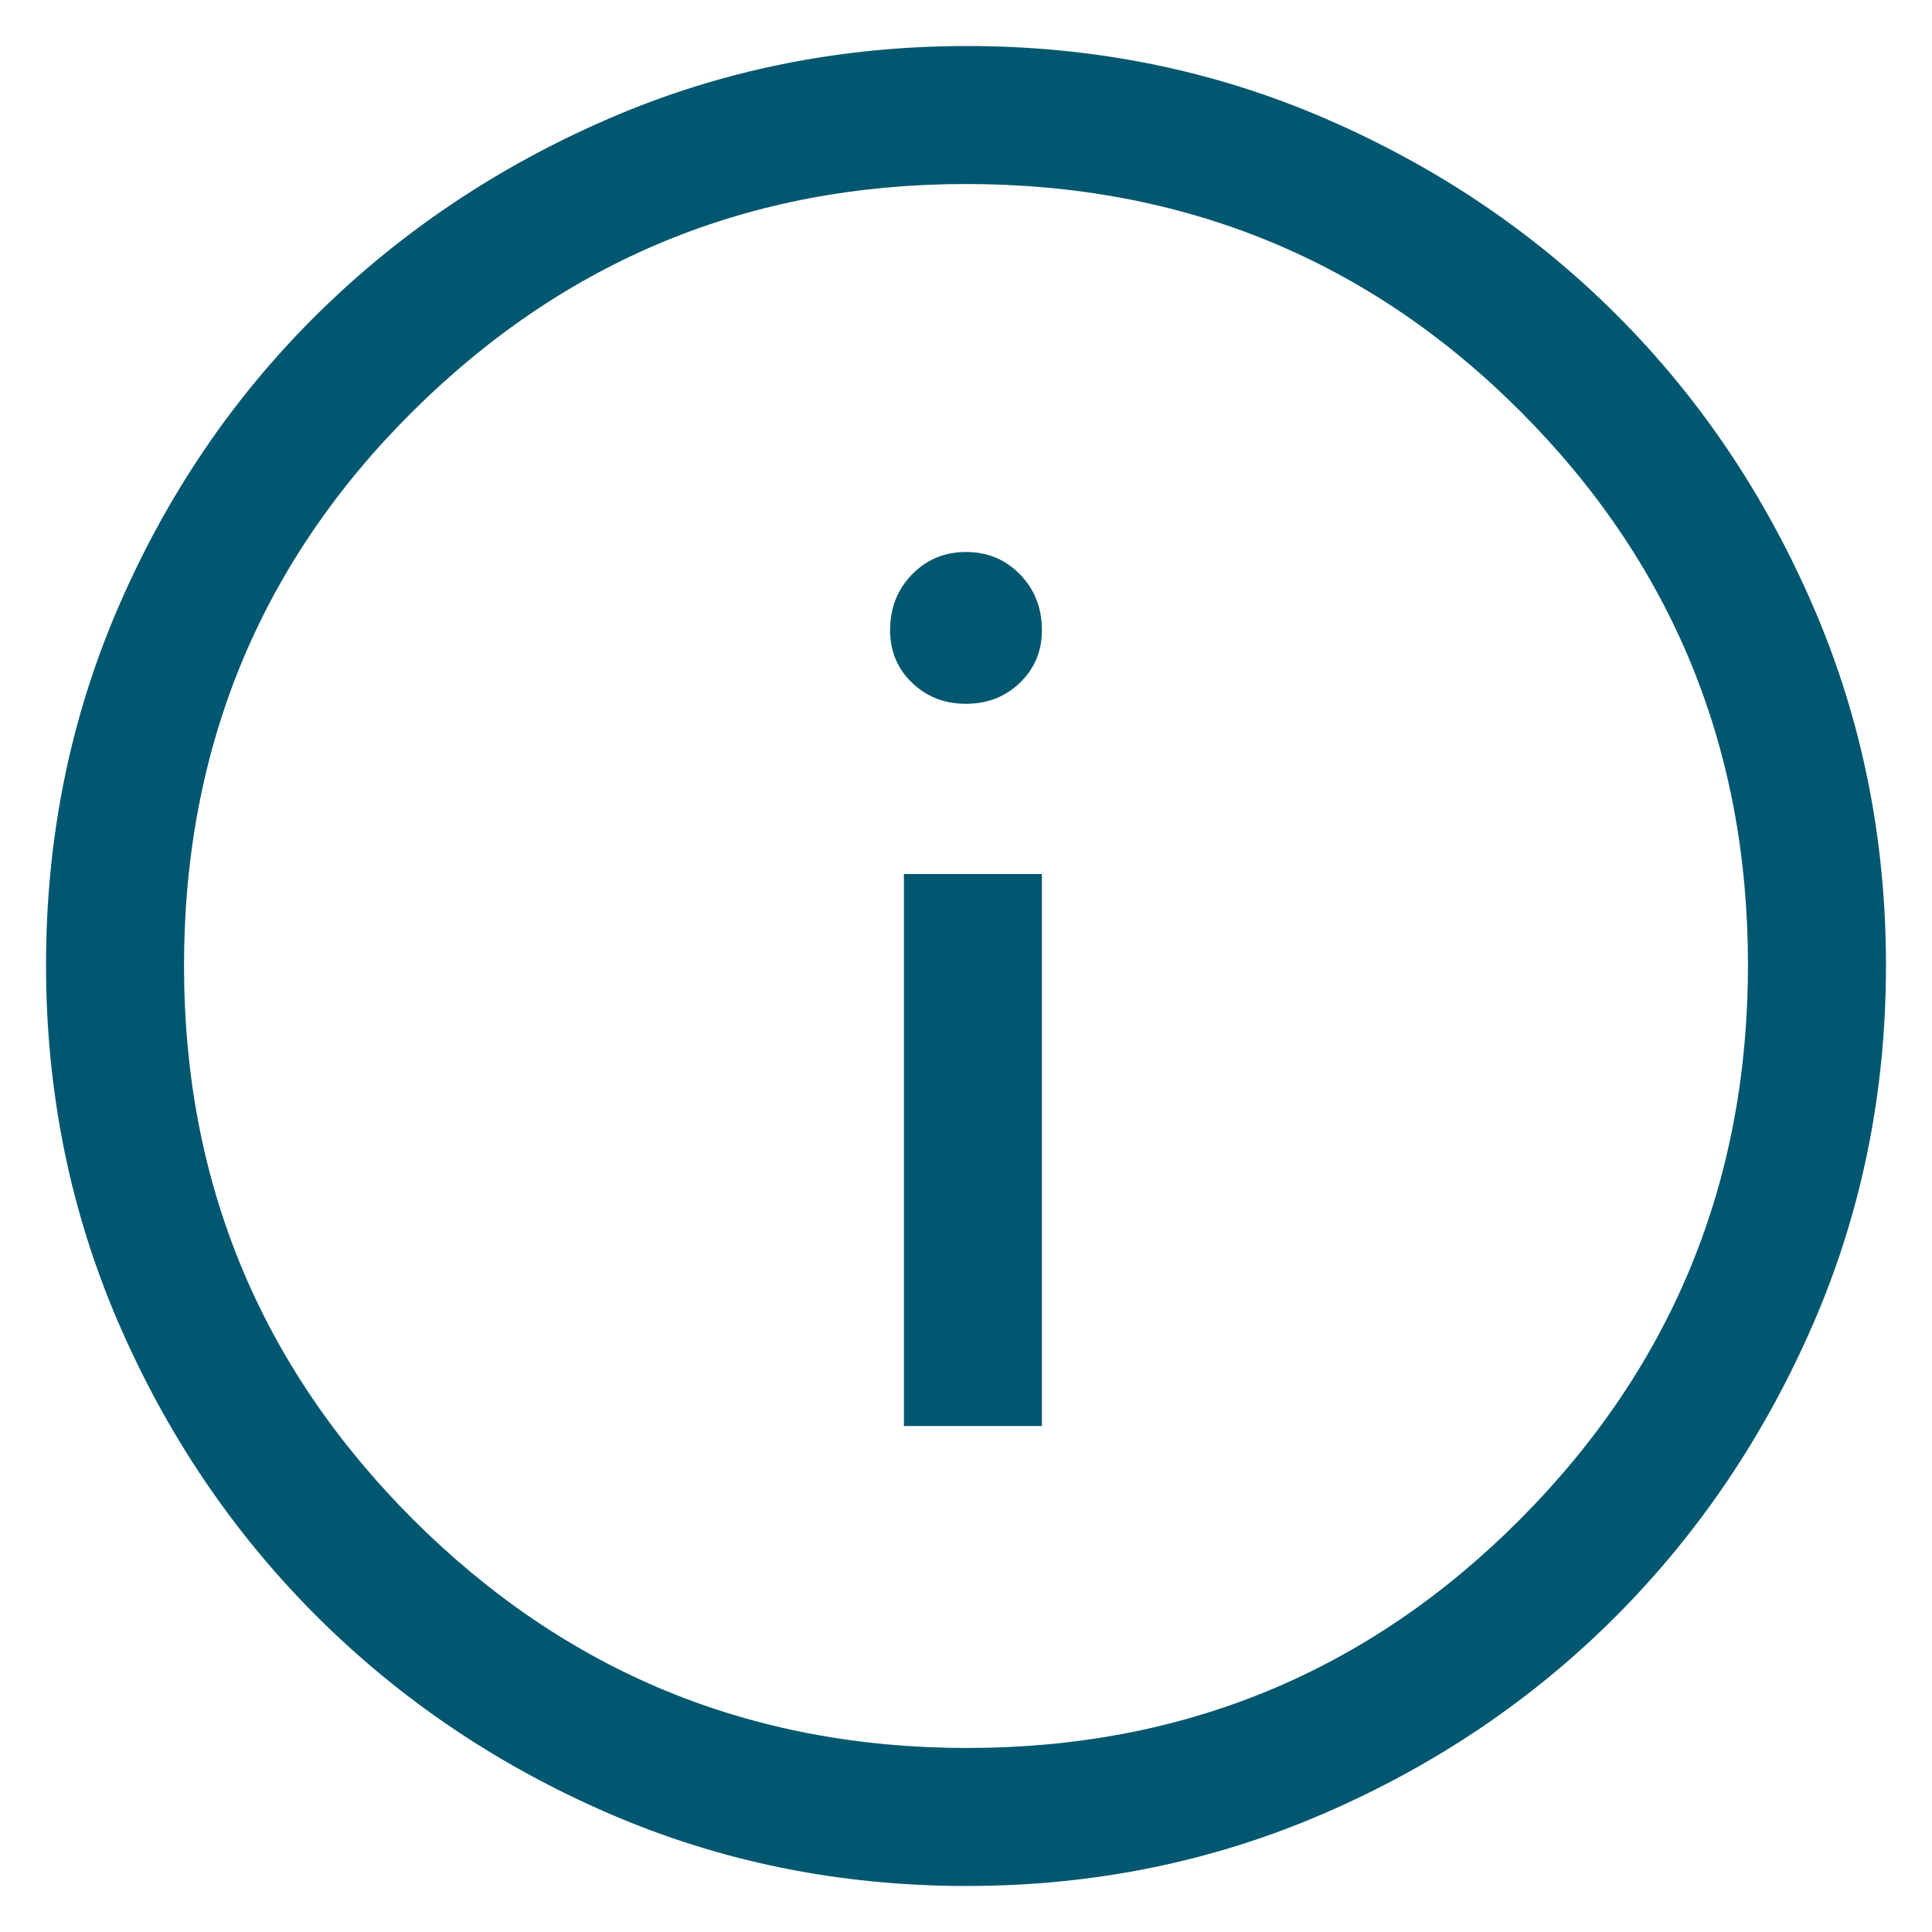 <?xml version="1.0" encoding="UTF-8"?>
<svg xmlns="http://www.w3.org/2000/svg" width="28" height="28" viewBox="0 0 28 28" fill="none">
  <path d="M13.1 20.667H15.1V12.667H13.1V20.667ZM13.999 10.2C14.311 10.2 14.572 10.098 14.783 9.893C14.995 9.689 15.1 9.436 15.1 9.133C15.1 8.812 14.995 8.543 14.784 8.326C14.573 8.109 14.312 8 14.001 8C13.689 8 13.428 8.109 13.217 8.326C13.006 8.543 12.9 8.812 12.9 9.133C12.9 9.436 13.005 9.689 13.216 9.893C13.427 10.098 13.688 10.2 13.999 10.2ZM14.009 27.333C12.17 27.333 10.443 26.983 8.826 26.283C7.209 25.583 5.795 24.628 4.583 23.417C3.372 22.206 2.417 20.791 1.717 19.172C1.017 17.553 0.667 15.824 0.667 13.983C0.667 12.143 1.017 10.413 1.717 8.795C2.417 7.176 3.372 5.767 4.583 4.567C5.795 3.367 7.209 2.417 8.828 1.717C10.447 1.017 12.176 0.667 14.017 0.667C15.857 0.667 17.587 1.017 19.205 1.717C20.824 2.417 22.233 3.367 23.433 4.567C24.633 5.767 25.583 7.178 26.283 8.8C26.983 10.422 27.333 12.153 27.333 13.991C27.333 15.83 26.983 17.557 26.283 19.174C25.583 20.791 24.633 22.203 23.433 23.41C22.233 24.617 20.822 25.573 19.2 26.277C17.578 26.981 15.848 27.333 14.009 27.333ZM14.017 25.333C17.161 25.333 19.833 24.228 22.033 22.017C24.233 19.805 25.333 17.128 25.333 13.983C25.333 10.839 24.235 8.167 22.04 5.967C19.844 3.767 17.164 2.667 14 2.667C10.867 2.667 8.195 3.765 5.983 5.96C3.772 8.156 2.667 10.836 2.667 14C2.667 17.133 3.772 19.805 5.983 22.017C8.195 24.228 10.872 25.333 14.017 25.333Z" fill="#00576F"></path>
</svg>
